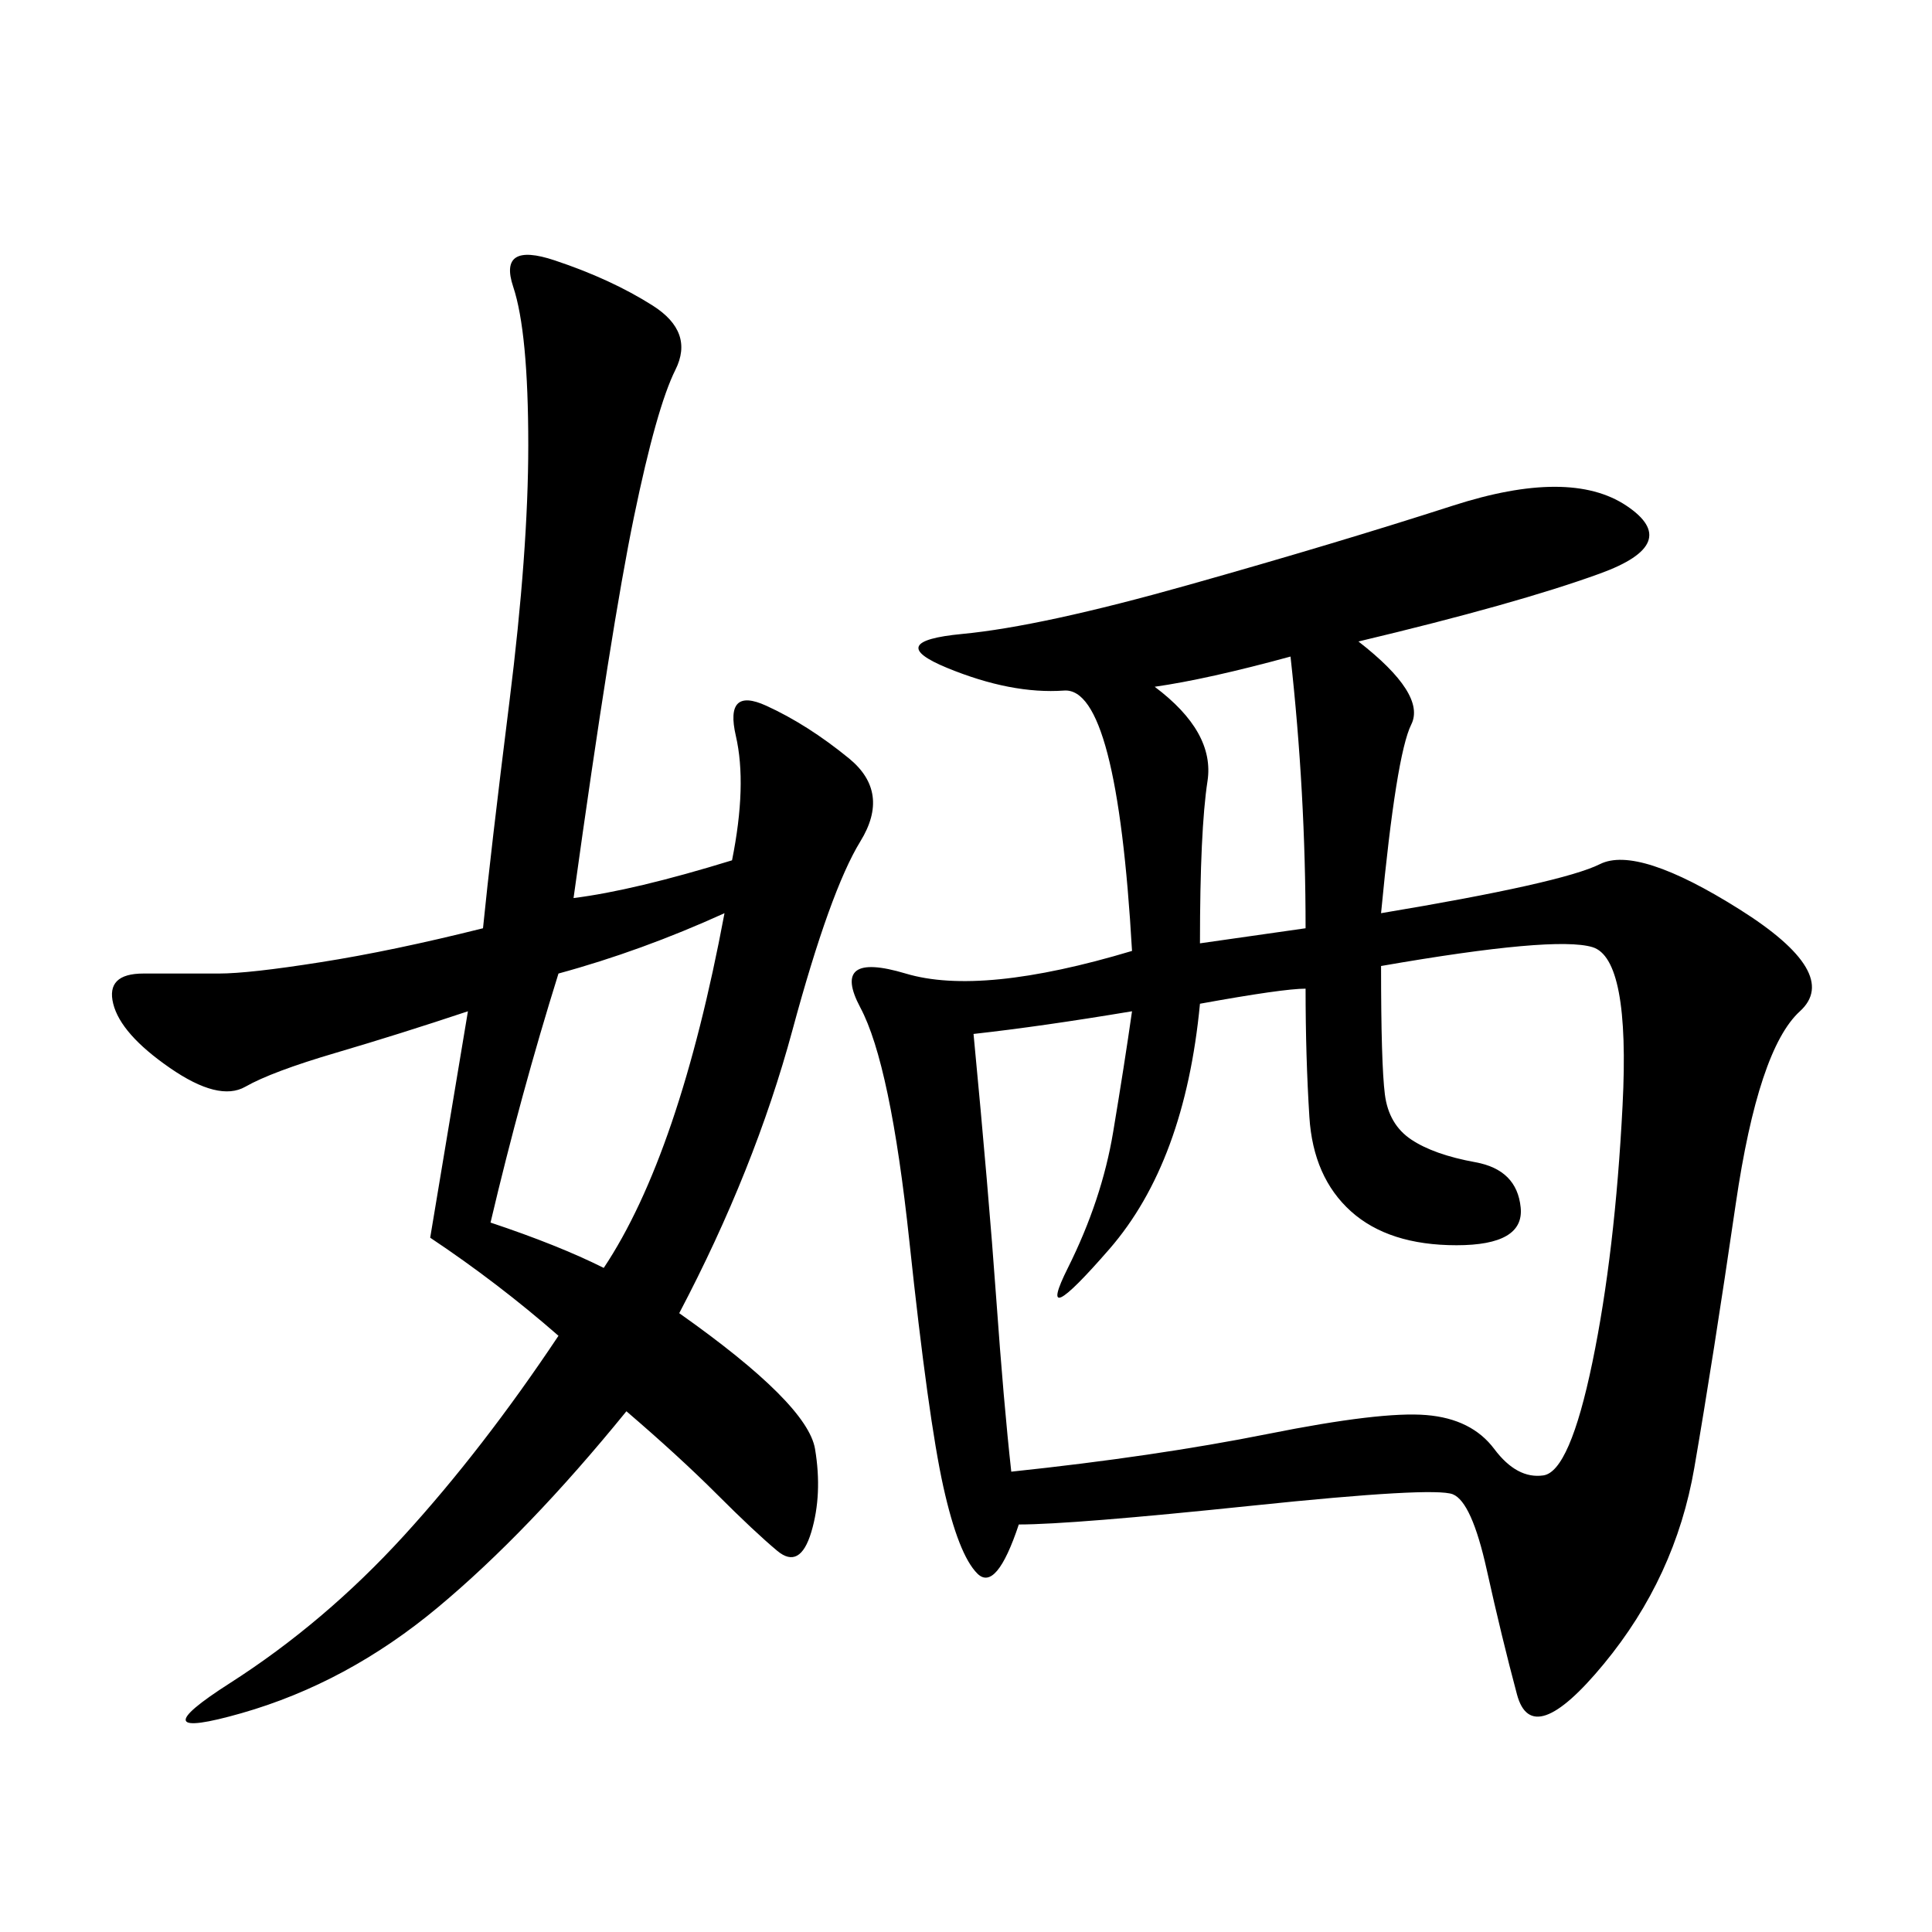 <svg xmlns="http://www.w3.org/2000/svg" xmlns:xlink="http://www.w3.org/1999/xlink" width="300" height="300"><path d="M210.94 99.61Q221.48 107.81 219.14 112.50Q216.80 117.19 214.45 141.80L214.45 141.80Q242.58 137.11 248.44 134.18Q254.30 131.25 270.12 141.21Q285.94 151.17 279.49 157.03Q273.05 162.89 269.53 186.91Q266.02 210.94 263.09 227.93Q260.16 244.92 249.02 258.40Q237.89 271.88 235.55 263.09Q233.20 254.30 230.86 243.75Q228.52 233.20 225.59 232.03Q222.66 230.86 194.53 233.79Q166.41 236.72 158.20 236.72L158.20 236.72Q154.69 247.27 151.76 244.34Q148.83 241.41 146.48 230.86Q144.14 220.31 141.21 192.77Q138.28 165.23 133.59 156.45Q128.91 147.66 140.63 151.17Q152.34 154.69 175.78 147.66L175.78 147.66Q173.44 106.64 165.23 107.23Q157.03 107.81 147.07 103.71Q137.11 99.61 149.41 98.44Q161.72 97.27 184.57 90.82Q207.42 84.38 225.59 78.52Q243.75 72.66 252.54 78.52Q261.33 84.38 248.44 89.06Q235.55 93.75 210.94 99.61L210.94 99.61ZM75 144.14Q76.17 132.42 79.10 108.98Q82.03 85.55 82.03 69.14L82.03 69.14Q82.03 51.56 79.69 44.53Q77.34 37.50 86.13 40.43Q94.92 43.36 101.37 47.46Q107.81 51.56 104.88 57.42Q101.95 63.28 98.44 80.27Q94.92 97.27 89.06 139.45L89.06 139.45Q98.44 138.28 113.67 133.59L113.67 133.59Q116.02 121.88 114.26 114.26Q112.50 106.64 118.95 109.57Q125.39 112.50 131.84 117.77Q138.28 123.05 133.59 130.66Q128.91 138.28 123.05 159.96Q117.19 181.64 105.47 203.91L105.47 203.91Q125.39 217.97 126.56 225Q127.73 232.03 125.98 237.89Q124.22 243.75 120.70 240.82Q117.19 237.89 111.33 232.03Q105.47 226.17 97.27 219.14L97.27 219.14Q82.03 237.89 67.97 249.61Q53.91 261.33 37.50 266.02Q21.09 270.70 35.74 261.33Q50.39 251.95 62.70 238.48Q75 225 86.72 207.42L86.72 207.42Q77.34 199.22 66.80 192.19L66.80 192.19L72.66 157.03Q62.11 160.55 52.15 163.48Q42.19 166.41 38.09 168.75Q33.98 171.09 26.37 165.82Q18.75 160.55 17.58 155.86Q16.41 151.17 22.27 151.17L22.27 151.17L33.98 151.17Q38.67 151.17 49.80 149.41Q60.94 147.66 75 144.14L75 144.14ZM202.73 153.52Q199.22 153.52 186.33 155.86L186.33 155.86Q183.98 180.47 172.27 193.95Q160.55 207.42 165.82 196.88Q171.09 186.33 172.85 175.78Q174.61 165.23 175.78 157.03L175.78 157.03Q161.72 159.38 151.17 160.55L151.17 160.55Q153.52 185.16 154.69 201.56Q155.86 217.97 157.03 228.52L157.03 228.52Q179.30 226.17 196.88 222.66Q214.45 219.14 221.48 219.73Q228.52 220.31 232.03 225Q235.55 229.69 239.65 229.10Q243.75 228.52 247.27 211.52Q250.78 194.53 251.95 171.68Q253.13 148.83 247.27 147.07Q241.41 145.31 214.45 150L214.45 150Q214.45 165.23 215.04 169.92Q215.63 174.61 219.14 176.95Q222.66 179.30 229.10 180.47Q235.55 181.64 236.13 187.50Q236.72 193.36 226.17 193.36L226.17 193.36Q215.63 193.36 209.77 188.09Q203.91 182.81 203.32 173.44Q202.73 164.06 202.73 153.52L202.73 153.52ZM93.75 196.88Q105.47 179.30 112.50 141.80L112.50 141.80Q99.61 147.66 86.72 151.17L86.72 151.17Q80.86 169.92 76.17 189.84L76.17 189.84Q86.72 193.36 93.75 196.88L93.75 196.88ZM179.30 106.64Q188.67 113.67 187.50 121.29Q186.33 128.91 186.33 146.48L186.33 146.48L202.73 144.14Q202.73 123.05 200.39 101.95L200.39 101.95Q187.50 105.47 179.30 106.64L179.30 106.64Z"/></svg>